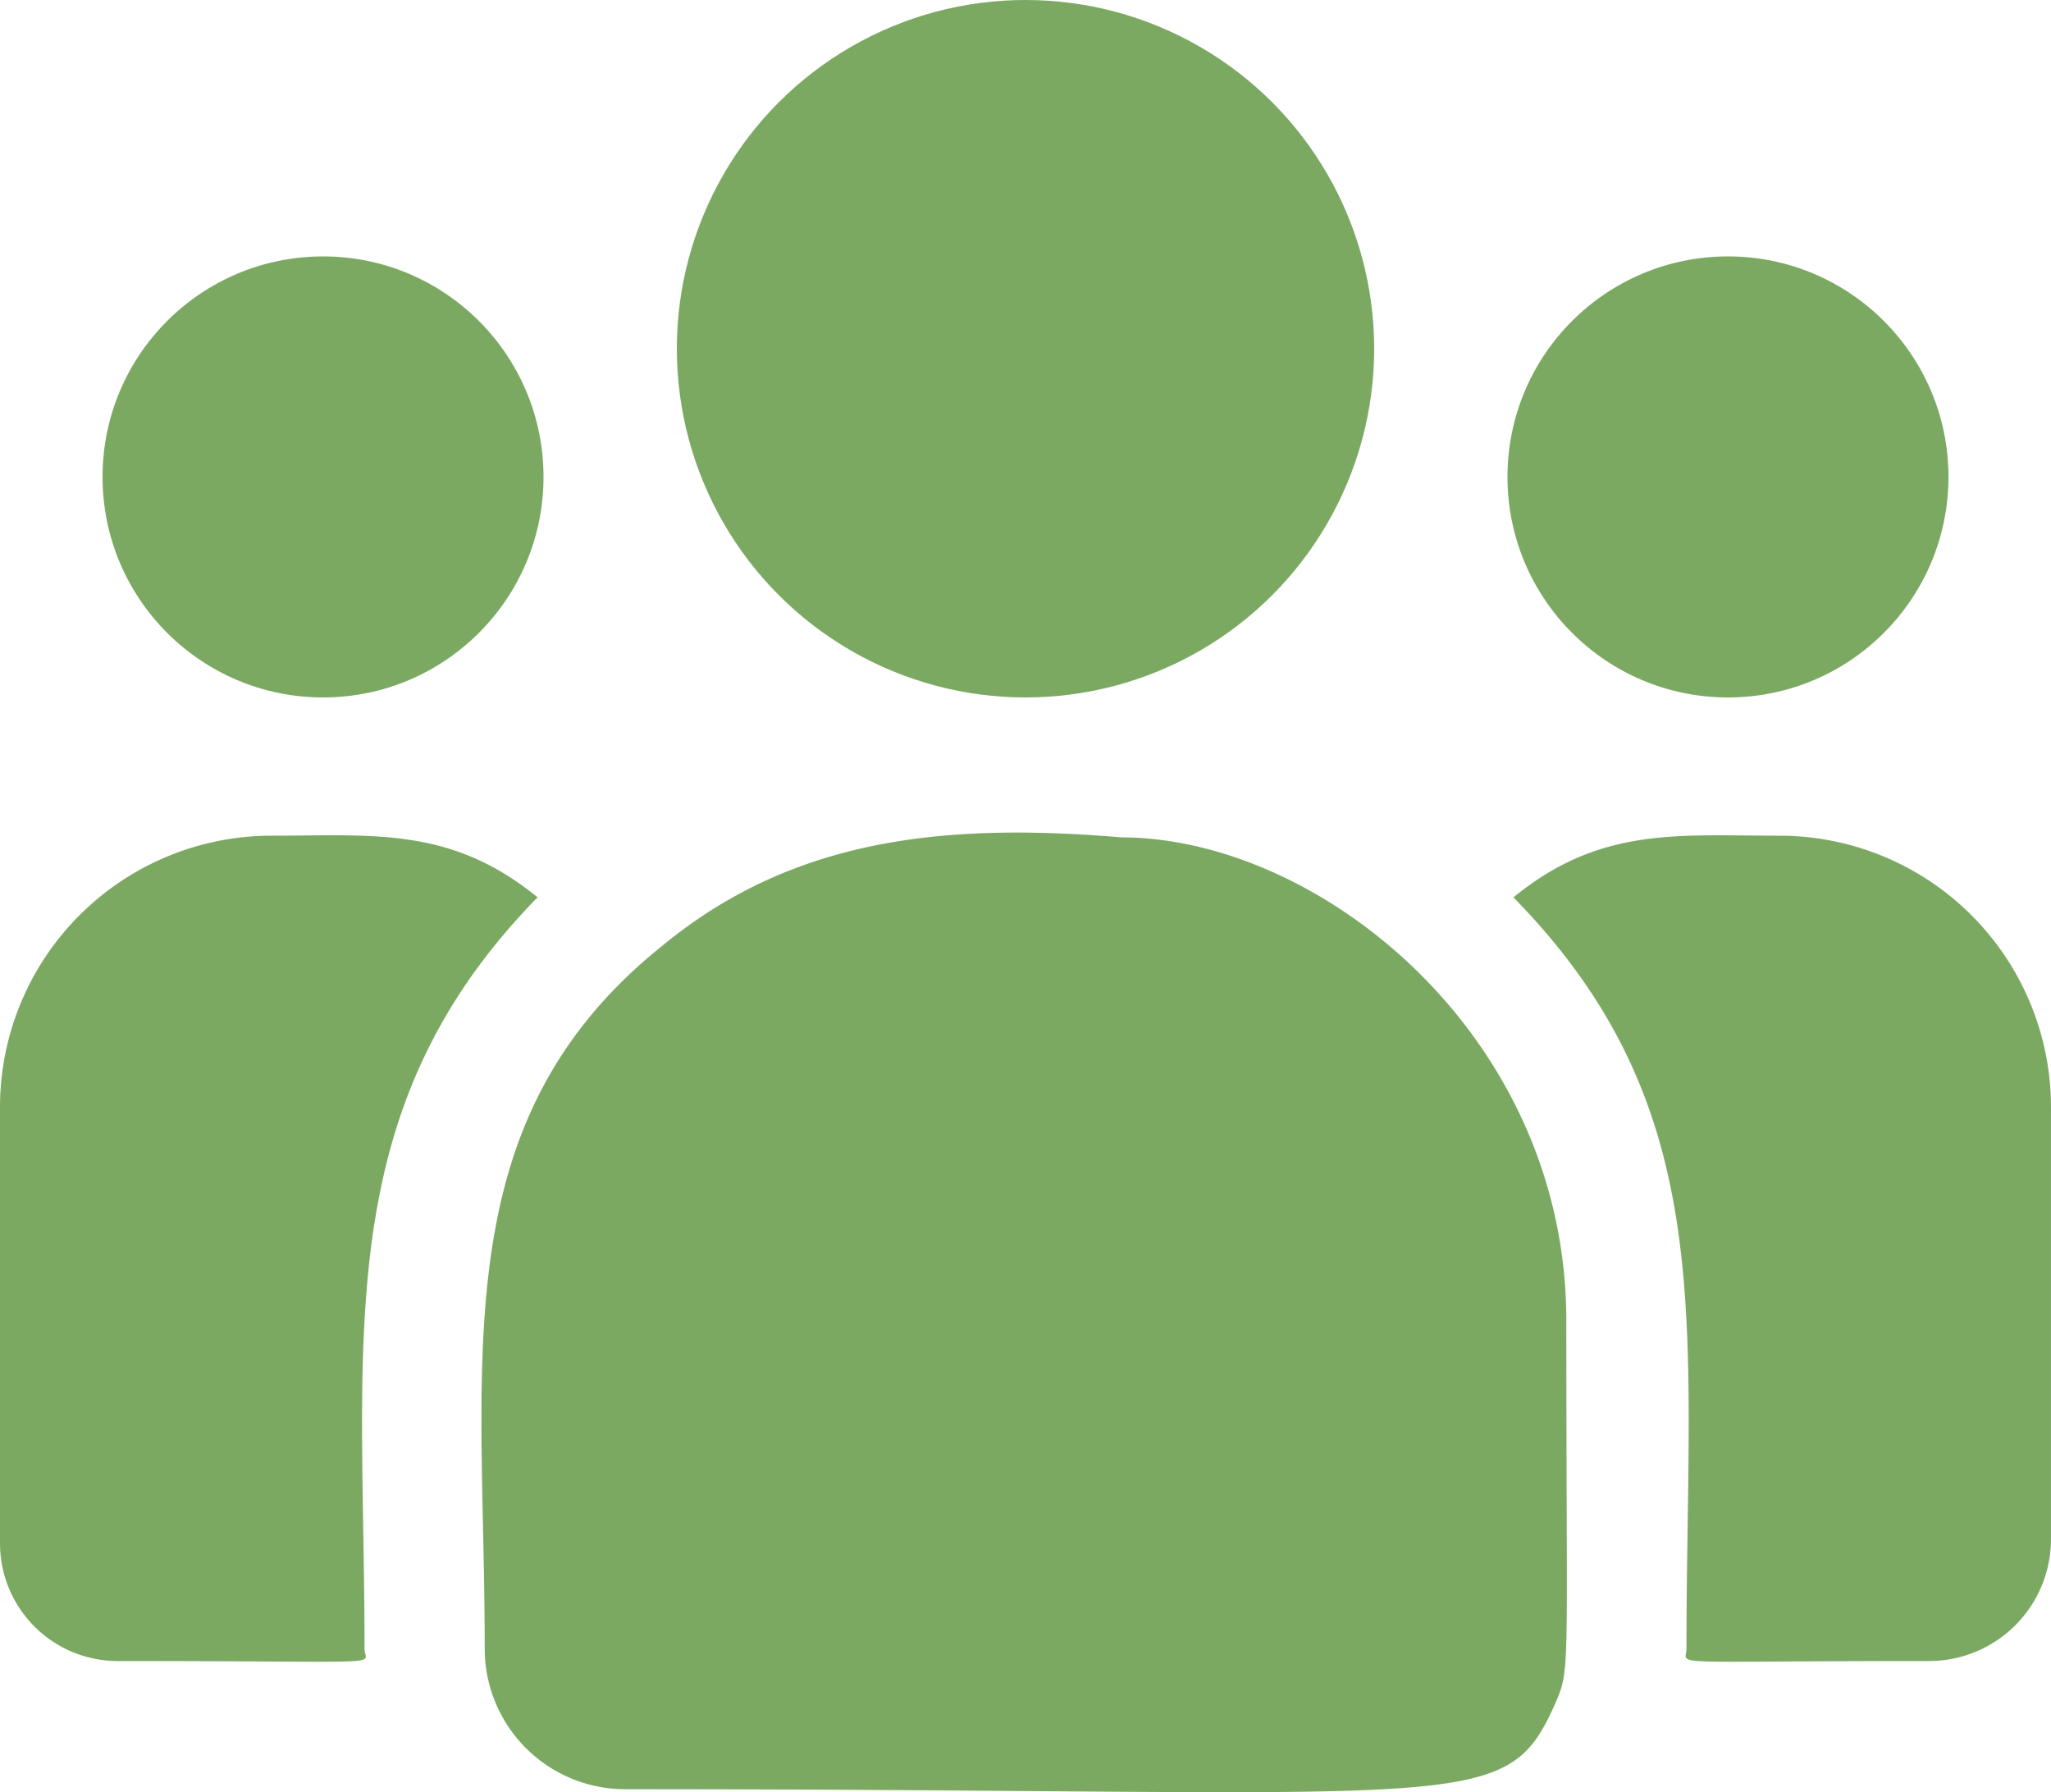 <svg id="Group_283" data-name="Group 283" xmlns="http://www.w3.org/2000/svg" width="160.045" height="139.83" viewBox="0 0 160.045 139.83">
  <ellipse id="Ellipse_55" data-name="Ellipse 55" cx="27.208" cy="27.208" rx="27.208" ry="27.208" transform="translate(52.815 0)" fill="#7ba962"/>
  <ellipse id="Ellipse_56" data-name="Ellipse 56" cx="17.205" cy="17.205" rx="17.205" ry="17.205" transform="translate(117.633 20.006)" fill="#7ba962"/>
  <ellipse id="Ellipse_57" data-name="Ellipse 57" cx="17.205" cy="17.205" rx="17.205" ry="17.205" transform="translate(8.002 20.006)" fill="#7ba962"/>
  <path id="Path_199" data-name="Path 199" d="M41.946,245.371c-6.768-5.545-12.9-4.811-20.721-4.811A21.186,21.186,0,0,0,0,261.657v34.138a9.185,9.185,0,0,0,9.193,9.159c21.889,0,19.252.4,19.252-.944C28.446,279.819,25.58,262.08,41.946,245.371Z" transform="translate(0 -175.357)" fill="#7ba962"/>
  <path id="Path_200" data-name="Path 200" d="M170.082,240.219c-13.668-1.14-25.548.013-35.794,8.471-17.148,13.735-13.848,32.229-13.848,54.853a10.965,10.965,0,0,0,10.947,10.947c65.982,0,68.608,2.128,72.521-6.536,1.283-2.93.932-2,.932-30.03,0-22.264-19.278-37.7-34.757-37.7Z" transform="translate(-82.616 -174.891)" fill="#7ba962"/>
  <path id="Path_201" data-name="Path 201" d="M398.531,240.561c-7.868,0-13.963-.726-20.721,4.811,16.244,16.585,13.5,33.114,13.5,58.638,0,1.348-2.189.944,18.924.944a9.513,9.513,0,0,0,9.521-9.484V261.658A21.186,21.186,0,0,0,398.531,240.561Z" transform="translate(-259.711 -175.358)" fill="#7ba962"/>
</svg>
